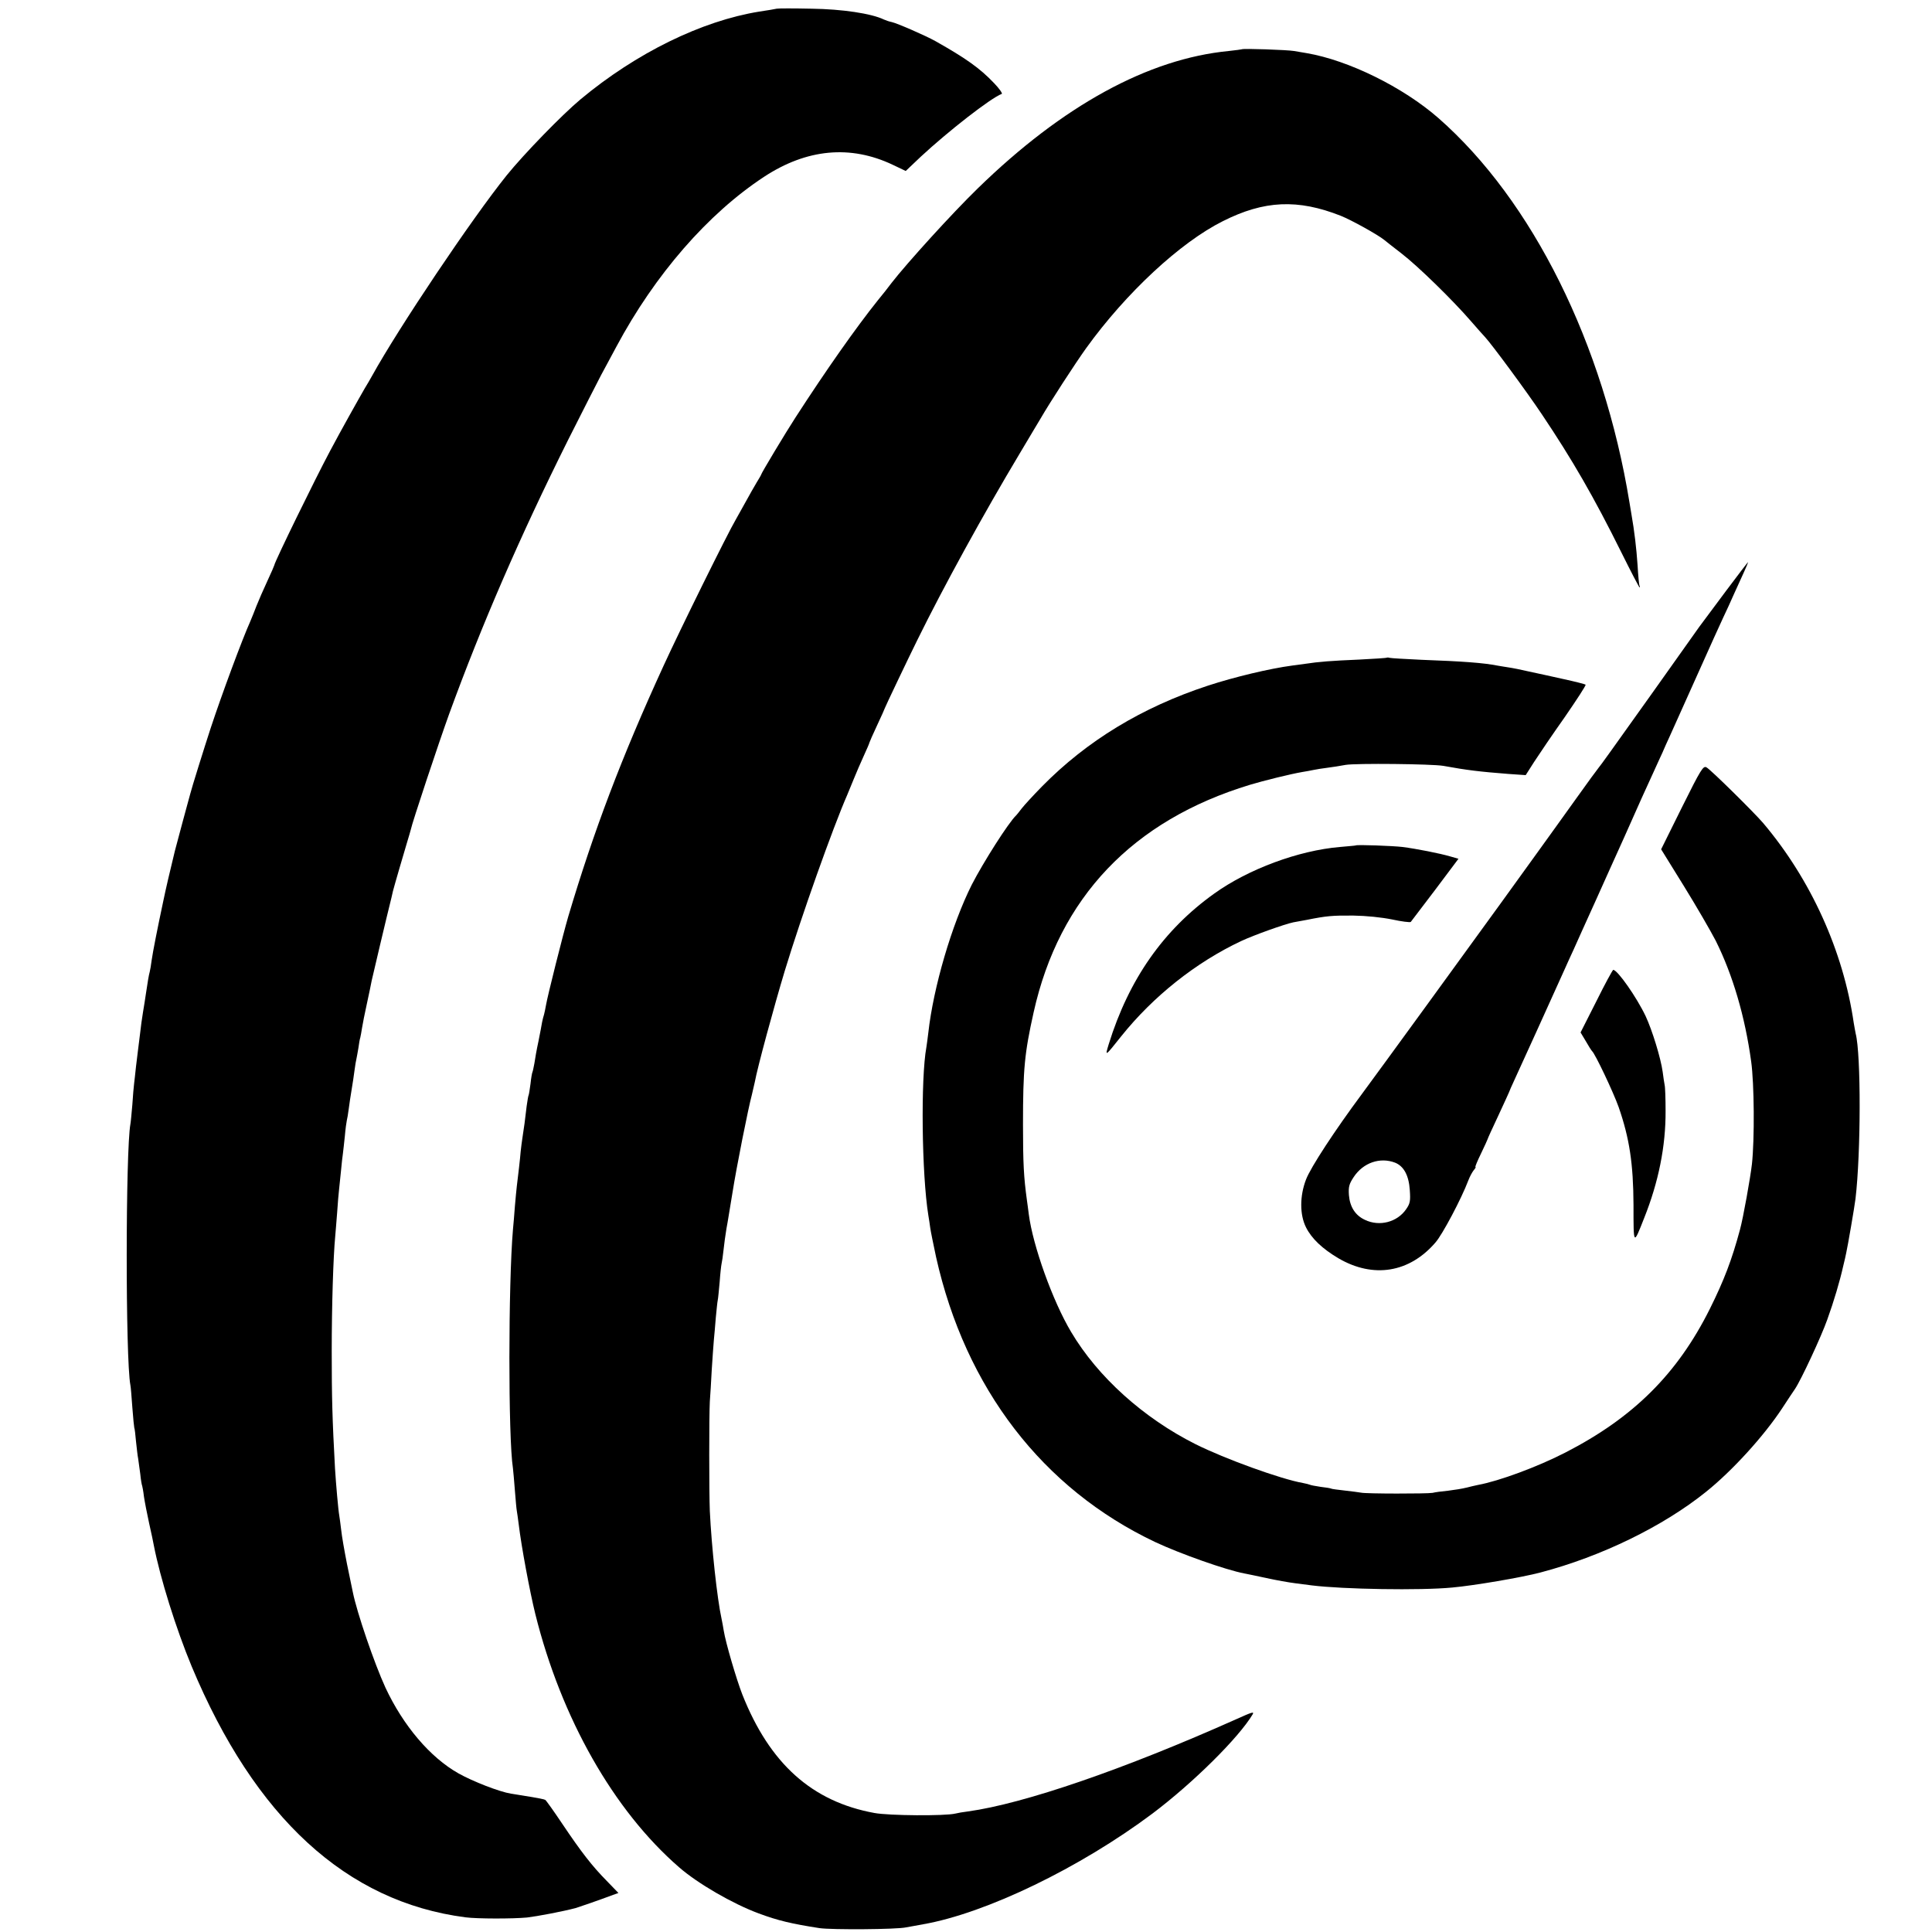 <?xml version="1.0" standalone="no"?>
<!DOCTYPE svg PUBLIC "-//W3C//DTD SVG 20010904//EN"
 "http://www.w3.org/TR/2001/REC-SVG-20010904/DTD/svg10.dtd">
<svg version="1.0" xmlns="http://www.w3.org/2000/svg"
 width="1000pt" height="1000pt" viewBox="0 0 1000 1000"
 preserveAspectRatio="xMidYMid meet">
<g transform="translate(0,1000) scale(0.1,-0.1)"
fill="#000000" stroke="none">
<path d="M4020 9955 c-8 -2 -49 -9 -90 -15 -298 -48 -637 -214 -925 -454 -97
-81 -293 -283 -382 -393 -181 -225 -560 -790 -697 -1038 -9 -16 -26 -46 -38
-65 -29 -50 -124 -219 -180 -325 -78 -146 -288 -576 -288 -590 0 -2 -16 -39
-36 -82 -20 -43 -45 -100 -56 -128 -10 -27 -25 -63 -32 -80 -42 -93 -148 -379
-206 -555 -32 -98 -99 -312 -105 -338 -3 -9 -20 -75 -40 -147 -19 -71 -37
-139 -40 -150 -24 -98 -48 -201 -59 -255 -31 -145 -55 -267 -61 -310 -3 -25
-8 -52 -10 -60 -5 -17 -11 -55 -20 -115 -3 -22 -10 -65 -15 -95 -5 -30 -12
-80 -15 -110 -4 -30 -8 -66 -10 -80 -2 -14 -7 -54 -11 -90 -4 -36 -8 -76 -10
-90 -2 -14 -6 -62 -9 -108 -4 -45 -8 -90 -10 -100 -25 -135 -26 -1218 0 -1352
2 -8 6 -60 10 -115 4 -55 9 -102 10 -105 2 -3 6 -35 9 -71 4 -35 8 -75 11 -88
2 -13 7 -49 11 -80 3 -31 8 -59 10 -62 1 -3 6 -28 9 -55 4 -27 16 -89 27 -139
11 -49 22 -100 24 -113 33 -170 115 -432 196 -627 327 -783 801 -1219 1417
-1299 61 -8 244 -8 319 -1 51 6 184 31 252 49 14 4 121 41 193 68 l28 10 -60
62 c-76 77 -132 149 -232 298 -43 64 -82 119 -87 122 -5 3 -40 10 -78 16 -38
6 -82 13 -99 16 -61 10 -197 63 -272 105 -147 83 -286 247 -378 444 -57 124
-148 389 -169 495 -3 14 -16 79 -30 145 -13 66 -27 145 -30 176 -4 31 -8 65
-10 75 -5 26 -17 162 -22 243 -14 256 -17 368 -17 606 0 238 8 490 18 595 2
19 6 75 10 123 3 49 8 103 10 120 2 18 6 61 10 97 3 36 8 76 10 90 2 14 6 54
10 90 3 36 8 72 10 80 2 8 7 35 10 60 3 25 10 70 15 100 5 30 12 75 15 100 3
25 8 52 10 60 2 8 6 33 10 55 3 22 7 47 10 55 2 8 6 31 9 50 3 19 14 76 25
125 11 50 22 104 25 120 5 23 79 337 102 428 2 9 6 25 8 35 7 28 55 192 73
252 9 30 18 60 19 65 6 33 145 451 199 600 168 461 368 922 614 1415 76 151
154 304 173 340 19 36 55 101 78 145 200 374 474 689 765 880 221 145 447 166
666 62 l67 -32 78 74 c141 131 361 303 419 325 5 2 -12 27 -40 56 -73 77 -147
129 -303 217 -52 29 -199 93 -227 99 -11 2 -29 8 -40 13 -64 31 -216 54 -375
56 -91 2 -172 2 -180 0z"/>
<path d="M6428 9745 c-2 -1 -32 -5 -68 -9 -416 -40 -859 -282 -1299 -711 -129
-125 -366 -386 -446 -489 -16 -22 -48 -62 -71 -90 -113 -141 -269 -363 -426
-606 -49 -75 -178 -290 -178 -296 0 -2 -11 -21 -24 -42 -12 -20 -37 -64 -55
-97 -18 -33 -42 -76 -53 -95 -40 -67 -287 -567 -373 -755 -218 -475 -362 -856
-494 -1300 -27 -92 -108 -414 -115 -458 -3 -18 -8 -40 -10 -48 -3 -8 -7 -25
-10 -39 -2 -14 -11 -59 -19 -100 -9 -41 -18 -92 -21 -114 -4 -21 -8 -41 -10
-45 -2 -3 -7 -30 -10 -60 -4 -29 -8 -56 -10 -60 -2 -3 -6 -28 -10 -56 -3 -27
-8 -68 -11 -90 -3 -22 -8 -56 -11 -75 -3 -19 -7 -51 -9 -70 -3 -38 -13 -124
-20 -180 -2 -19 -7 -66 -10 -105 -3 -38 -7 -92 -10 -120 -24 -279 -25 -1075 0
-1235 2 -14 6 -65 10 -114 4 -50 8 -97 10 -106 2 -10 6 -41 10 -71 13 -110 57
-347 86 -464 134 -538 405 -1016 744 -1310 96 -84 278 -189 410 -238 101 -38
175 -55 317 -77 63 -9 400 -7 448 4 14 2 53 10 88 16 326 57 813 293 1187 573
211 159 447 393 519 514 8 15 -4 11 -84 -25 -582 -260 -1100 -438 -1390 -478
-25 -3 -54 -8 -65 -11 -53 -13 -344 -11 -419 3 -323 59 -542 255 -684 614 -30
77 -86 267 -96 330 -3 19 -8 46 -11 60 -23 104 -52 372 -61 560 -4 98 -4 491
0 565 2 28 7 102 10 165 4 63 9 133 11 155 2 22 7 74 10 115 4 41 8 82 10 90
2 8 6 51 10 95 3 44 8 87 10 95 2 8 7 40 10 70 3 30 10 80 15 110 6 30 19 114
31 185 21 134 82 440 101 510 5 22 12 51 15 65 13 73 100 393 155 575 86 283
249 741 323 910 7 17 23 55 35 85 12 30 35 83 51 118 16 35 29 65 29 68 0 2
18 43 40 90 22 47 40 87 40 89 0 3 118 251 167 350 135 275 346 659 530 966
54 90 102 172 108 181 49 85 181 288 237 366 206 286 487 547 707 657 214 108
388 116 611 28 55 -22 192 -98 225 -125 6 -5 45 -36 88 -69 86 -66 268 -244
362 -353 33 -38 65 -74 71 -80 33 -35 215 -281 295 -401 157 -234 268 -426
410 -712 50 -101 93 -183 95 -183 3 0 3 3 0 8 -2 4 -7 52 -10 107 -6 87 -16
174 -32 265 -2 14 -7 41 -10 60 -134 820 -502 1562 -989 1989 -183 160 -465
299 -682 336 -18 3 -48 8 -65 11 -34 6 -265 14 -270 9z"/>
<path d="M8935 6943 c-60 -80 -123 -165 -140 -188 -104 -147 -196 -276 -235
-331 -223 -313 -276 -387 -285 -397 -6 -7 -59 -79 -118 -162 -59 -82 -146
-204 -194 -270 -48 -66 -134 -186 -192 -266 -175 -242 -629 -866 -720 -989
-142 -191 -267 -382 -291 -445 -33 -85 -33 -183 0 -248 29 -58 85 -111 168
-160 180 -105 367 -75 502 82 36 41 134 226 170 321 7 19 20 43 28 53 8 9 12
17 9 17 -3 0 10 31 29 70 18 38 34 72 34 74 0 3 25 57 55 121 30 65 55 119 55
120 0 2 15 36 34 77 30 64 175 385 251 553 15 33 37 83 50 110 12 28 64 142
115 255 51 113 103 230 117 260 14 30 43 96 65 145 45 101 65 147 115 255 19
41 40 89 48 105 7 17 24 55 38 85 21 46 161 358 229 510 11 25 33 72 48 105
16 33 40 86 54 118 14 31 37 82 51 112 14 30 24 55 22 55 -1 0 -51 -66 -112
-147z m-1714 -2961 c45 -18 71 -66 76 -141 4 -57 2 -70 -19 -100 -46 -67 -138
-91 -213 -55 -50 23 -78 67 -83 128 -3 43 1 58 25 94 49 74 136 104 214 74z"/>
<path d="M7178 6596 c-1 -2 -66 -6 -143 -10 -143 -6 -209 -11 -280 -22 -22 -3
-52 -7 -67 -9 -114 -15 -299 -59 -436 -104 -341 -112 -626 -285 -859 -522 -45
-46 -92 -97 -105 -114 -12 -16 -25 -32 -28 -35 -39 -36 -171 -244 -230 -359
-104 -207 -199 -532 -225 -766 -3 -27 -8 -61 -10 -75 -30 -162 -24 -660 10
-870 3 -19 8 -49 10 -66 2 -16 16 -84 30 -150 152 -680 552 -1200 1135 -1476
128 -60 365 -144 460 -162 14 -3 66 -13 115 -24 50 -11 117 -23 150 -27 33 -4
71 -9 85 -11 160 -20 562 -27 727 -11 112 10 359 52 457 78 315 83 633 238
856 417 136 109 299 288 394 432 27 41 57 87 67 101 31 46 136 271 167 359 34
94 65 199 82 275 7 28 14 59 16 70 8 35 43 239 48 280 28 236 29 747 1 855 -2
8 -6 33 -10 55 -54 372 -222 743 -469 1035 -48 56 -272 277 -293 288 -17 10
-29 -9 -127 -206 l-108 -218 117 -189 c65 -105 139 -233 166 -285 88 -177 151
-391 183 -624 16 -116 18 -401 4 -531 -8 -70 -45 -278 -62 -340 -42 -156 -82
-261 -156 -410 -168 -336 -395 -562 -747 -743 -146 -75 -344 -148 -453 -168
-14 -3 -41 -9 -60 -14 -19 -5 -62 -12 -95 -16 -33 -3 -69 -8 -80 -11 -27 -5
-345 -5 -370 1 -11 2 -49 7 -85 11 -36 4 -67 8 -70 10 -3 2 -27 6 -54 9 -27 4
-53 9 -56 11 -4 2 -20 6 -36 9 -114 20 -404 125 -556 201 -269 135 -506 348
-644 581 -95 159 -198 446 -219 609 -3 22 -7 56 -10 75 -16 117 -20 188 -20
390 0 287 8 369 55 580 132 594 513 994 1120 1178 69 21 211 56 270 66 19 3
46 8 60 11 14 3 45 8 70 11 25 3 68 10 95 15 53 9 446 5 505 -5 127 -23 187
-30 339 -42 l88 -6 44 69 c24 37 95 142 158 231 62 90 111 165 108 168 -3 3
-54 16 -114 29 -59 13 -139 31 -178 39 -38 9 -88 19 -110 22 -22 3 -47 8 -55
9 -71 14 -177 22 -395 30 -82 4 -155 8 -162 10 -6 2 -13 2 -15 1z"/>
<path d="M7017 5624 c-1 -1 -38 -4 -82 -8 -213 -18 -473 -114 -650 -241 -263
-188 -442 -444 -546 -779 -20 -66 -21 -67 65 41 165 206 386 382 620 492 66
31 226 88 270 97 12 2 44 8 71 13 99 20 132 23 240 22 67 -1 145 -9 200 -20
50 -11 93 -16 97 -13 3 4 60 79 127 167 l120 160 -42 12 c-54 16 -177 40 -247
49 -51 6 -238 13 -243 8z"/>
<path d="M8263 4818 l-82 -162 27 -45 c14 -25 29 -48 32 -51 16 -13 111 -214
138 -290 56 -161 76 -293 77 -507 0 -212 -1 -210 55 -68 75 188 112 373 111
555 0 63 -2 124 -5 135 -2 11 -7 41 -10 67 -10 72 -54 215 -88 288 -47 99
-146 240 -168 240 -3 0 -43 -73 -87 -162z"/>
</g>
</svg>
